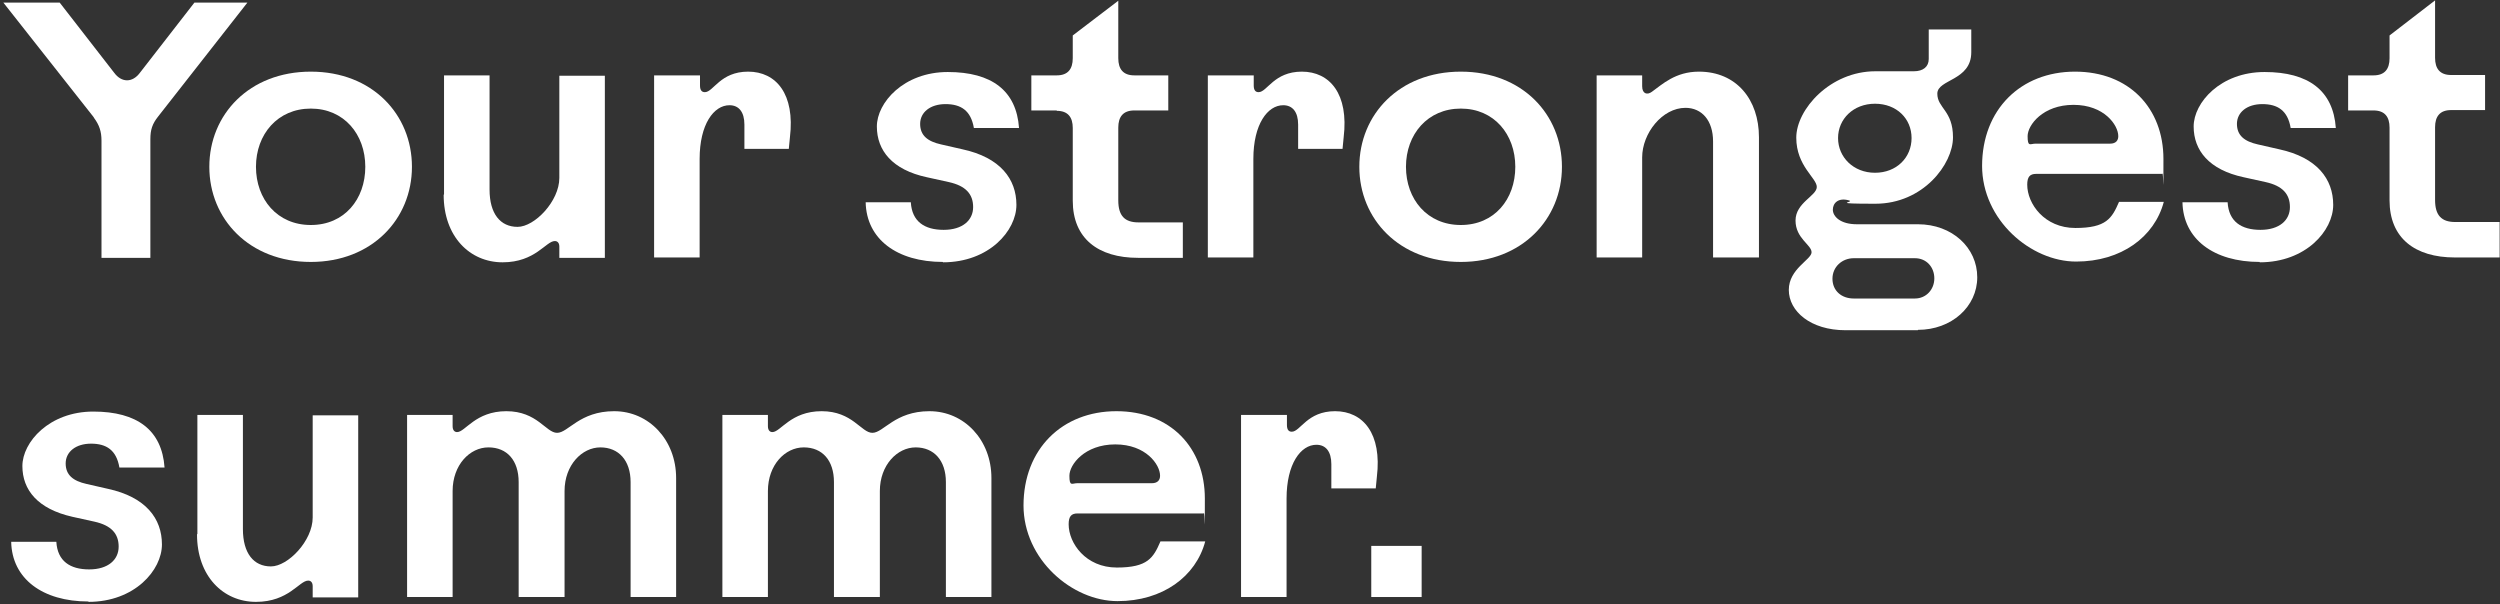 <?xml version="1.0" encoding="UTF-8"?>
<svg id="Layer_1" xmlns="http://www.w3.org/2000/svg" version="1.1" viewBox="0 0 670 162">
  <rect x="0" y="0" width="670" height="162" fill="#333333" stroke="none"/>
  <!-- Generator: Adobe Illustrator 29.5.1, SVG Export Plug-In . SVG Version: 2.1.0 Build 141)  -->
  <defs>
    <style>
      .st0 {
        fill: #fff;
      }
    </style>
  </defs>
  <path class="st0" d="M367.5,160v-13.7h13.5v13.7h-13.5Z"/>
  <path class="st0" d="M344.8,160h-12.2v-48.8h12.3v2.7c0,1.3.5,1.8,1.3,1.8,2.3,0,4.1-5.5,11.6-5.5s12.6,6,11.2,17.6l-.3,3.1h-11.9v-6.5c0-3.4-1.5-5.2-4-5.2-4.2,0-8,5.1-8,14.4v26.4Z"/>
  <path class="st0" d="M274.3,135.5c0-15.2,10.4-25.3,24.9-25.3s23.7,9.8,23.7,23.4,0,2.7-.3,4h-33.8c-1.7,0-2.4.8-2.4,2.9,0,5.1,4.6,11.6,12.9,11.6s9.8-2.6,11.7-7h12c-2.5,9.4-11.4,16-23.5,16s-25.2-11.1-25.2-25.7ZM288.8,129.5h19.9c1.6,0,2.2-.9,2.2-2,0-3-3.8-8.4-12-8.4s-12.3,5.4-12.3,8.4.7,2,2.1,2Z"/>
  <path class="st0" d="M205.8,160h-12.2v-48.8h12.2v3c0,1.2.6,1.6,1.2,1.6,2.2,0,4.9-5.6,13.2-5.6s10.6,5.8,13.6,5.8,6-5.8,15.3-5.8,16.6,7.7,16.6,17.9v31.9h-12.2v-30.8c0-5.8-3.2-9.3-8.1-9.3s-9.6,4.7-9.6,11.7v28.4h-12.3v-30.8c0-5.8-3.1-9.3-8.1-9.3s-9.6,4.7-9.6,11.7v28.4Z"/>
  <path class="st0" d="M121.3,160h-12.2v-48.8h12.2v3c0,1.2.6,1.6,1.2,1.6,2.2,0,4.9-5.6,13.2-5.6s10.6,5.8,13.6,5.8,6-5.8,15.3-5.8,16.6,7.7,16.6,17.9v31.9h-12.2v-30.8c0-5.8-3.2-9.3-8.1-9.3s-9.6,4.7-9.6,11.7v28.4h-12.3v-30.8c0-5.8-3.1-9.3-8.1-9.3s-9.6,4.7-9.6,11.7v28.4Z"/>
  <path class="st0" d="M52.9,143.1v-31.9h12.2v30.6c0,6.5,2.9,10,7.5,10s11.2-6.9,11.2-13.1v-27.4h12.2v48.8h-12.2v-3c0-1-.5-1.5-1.2-1.5-2.4,0-5.2,5.7-14,5.7s-15.8-6.9-15.8-18.1Z"/>
  <path class="st0" d="M23.7,161.2c-12.3,0-20.5-6.1-20.7-16h12.1c.3,5.2,3.7,7.4,8.8,7.4s7.9-2.6,7.9-6.1-2-5.7-6.5-6.7l-5.9-1.3c-9.3-2.1-13.4-7.2-13.4-13.6s7.2-14.6,19-14.6,18.4,5,19.1,15h-12.1c-.8-4.7-3.5-6.4-7.6-6.4s-6.8,2.2-6.8,5.3,2,4.7,5.6,5.5l5.7,1.3c10.2,2.2,14.5,8,14.5,14.9s-7.3,15.4-19.7,15.4Z"/>
  <path class="st0" d="M636.1,29.6h-6.8v-9.4h6.8c3,0,4.3-1.7,4.3-4.6v-6.1l12.2-9.4v15.4c0,2.9,1.3,4.6,4.3,4.6h9.1v9.4h-9.1c-3,0-4.3,1.7-4.3,4.6v19.5c0,4.1,1.7,5.9,5.4,5.9h11.9v9.5h-12c-10.7,0-17.5-5.2-17.5-15.3v-19.5c0-2.9-1.3-4.6-4.3-4.6Z"/>
  <path class="st0" d="M605.6,70.2c-12.3,0-20.5-6.1-20.7-16h12.1c.3,5.2,3.7,7.4,8.8,7.4s7.9-2.6,7.9-6.1-2-5.7-6.5-6.7l-5.9-1.3c-9.3-2-13.4-7.2-13.4-13.6s7.2-14.6,19-14.6,18.4,5,19.1,15h-12.1c-.8-4.7-3.5-6.4-7.6-6.4s-6.8,2.2-6.8,5.3,2,4.7,5.6,5.5l5.7,1.3c10.2,2.2,14.5,8,14.5,14.9s-7.3,15.4-19.7,15.4Z"/>
  <path class="st0" d="M531.2,44.5c0-15.2,10.4-25.3,24.9-25.3s23.7,9.8,23.7,23.4,0,2.7-.3,4h-33.8c-1.7,0-2.4.8-2.4,2.9,0,5.1,4.6,11.6,12.9,11.6s9.8-2.6,11.7-7h12c-2.5,9.4-11.4,16-23.5,16s-25.2-11.1-25.2-25.7ZM545.6,38.5h19.9c1.6,0,2.2-.9,2.2-2,0-3-3.8-8.4-12-8.4s-12.3,5.4-12.3,8.4.7,2,2.1,2Z"/>
  <path class="st0" d="M514,88.5h-19.4c-9.4,0-15.2-5.1-15.2-10.8s6.1-8.1,6.1-10.1-4.3-3.7-4.3-8.5,5.7-6.6,5.7-9-5.5-5.6-5.5-13.2,9.1-17.8,21.2-17.8h10.3c2.5,0,4-1.2,4-3.3v-7.9h11.4v6.1c0,7.7-9.1,7.2-9.1,11.1s4.2,4.5,4.2,11.7-8,17.8-20.8,17.8-5.2-.4-7.1-.9c-2.8-.8-4.3.7-4.3,2.5s2,3.9,6.4,3.9h16.4c9.2,0,15.9,6.3,15.9,14.2s-6.9,14.1-15.9,14.1ZM502.5,46.3c5.8,0,9.8-4.1,9.8-9.3s-4-9.2-9.8-9.2-9.9,4.1-9.9,9.2,4.1,9.3,9.9,9.3ZM496.8,80h16.4c3,0,5.2-2.4,5.2-5.4s-2.1-5.4-5.2-5.4h-16.4c-3.1,0-5.7,2.3-5.7,5.5s2.4,5.3,5.7,5.3Z"/>
  <path class="st0" d="M440.1,69h-12.2V20.2h12.2v2.9c0,2.1,1.4,2.4,2.6,1.5,2.8-2,6.3-5.4,12.6-5.4,10.1,0,16.1,7.5,16.1,17.6v32.2h-12.3v-31.1c0-5.6-3-9-7.4-9-6.2,0-11.6,6.8-11.6,13.3v26.8Z"/>
  <path class="st0" d="M391.5,70.2c-16.5,0-27.2-11.5-27.2-25.5s10.7-25.5,27.2-25.5,27.1,11.5,27.1,25.5-10.7,25.5-27.1,25.5ZM391.5,60.3c9,0,14.6-6.9,14.6-15.6s-5.7-15.6-14.6-15.6-14.7,6.9-14.7,15.6,5.7,15.6,14.7,15.6Z"/>
  <path class="st0" d="M335.9,69h-12.2V20.2h12.3v2.7c0,1.3.5,1.8,1.3,1.8,2.3,0,4.1-5.5,11.6-5.5s12.6,6,11.2,17.6l-.3,3.1h-11.9v-6.5c0-3.4-1.5-5.2-4-5.2-4.2,0-8,5.1-8,14.4v26.4Z"/>
  <path class="st0" d="M283.2,29.6h-6.8v-9.4h6.8c3,0,4.3-1.7,4.3-4.6v-6.1L299.7.2v15.4c0,2.9,1.3,4.6,4.3,4.6h9.1v9.4h-9.1c-3,0-4.3,1.7-4.3,4.6v19.5c0,4.1,1.7,5.9,5.4,5.9h11.9v9.5h-12c-10.7,0-17.5-5.2-17.5-15.3v-19.5c0-2.9-1.3-4.6-4.3-4.6Z"/>
  <path class="st0" d="M252.7,70.2c-12.3,0-20.5-6.1-20.7-16h12.1c.3,5.2,3.7,7.4,8.8,7.4s7.9-2.6,7.9-6.1-2-5.7-6.5-6.7l-5.9-1.3c-9.3-2-13.4-7.2-13.4-13.6s7.2-14.6,19-14.6,18.4,5,19.1,15h-12.1c-.8-4.7-3.5-6.4-7.6-6.4s-6.8,2.2-6.8,5.3,2,4.7,5.6,5.5l5.7,1.3c10.2,2.2,14.5,8,14.5,14.9s-7.3,15.4-19.7,15.4Z"/>
  <path class="st0" d="M187.5,69h-12.2V20.2h12.3v2.7c0,1.3.5,1.8,1.3,1.8,2.3,0,4.1-5.5,11.6-5.5s12.6,6,11.2,17.6l-.3,3.1h-11.9v-6.5c0-3.4-1.5-5.2-4-5.2-4.2,0-8,5.1-8,14.4v26.4Z"/>
  <path class="st0" d="M119,52.1v-31.9h12.2v30.6c0,6.5,2.9,10,7.5,10s11.2-6.9,11.2-13.1v-27.4h12.2v48.8h-12.2v-3c0-1-.5-1.5-1.2-1.5-2.4,0-5.2,5.7-14,5.7s-15.8-6.9-15.8-18.1Z"/>
  <path class="st0" d="M83.3,70.2c-16.5,0-27.2-11.5-27.2-25.5s10.7-25.5,27.2-25.5,27.1,11.5,27.1,25.5-10.7,25.5-27.1,25.5ZM83.3,60.3c9,0,14.6-6.9,14.6-15.6s-5.7-15.6-14.6-15.6-14.7,6.9-14.7,15.6,5.7,15.6,14.7,15.6Z"/>
  <path class="st0" d="M25.1,31.4L.9.7h15.1l14.6,18.8c2,2.7,4.9,2.7,6.9,0L52.1.7h14.2l-23.9,30.5c-1.6,2-2.1,3.6-2.1,6.1v31.8h-13.1v-31.4c0-2.5-.6-4.2-2-6.1Z"/>
</svg>
